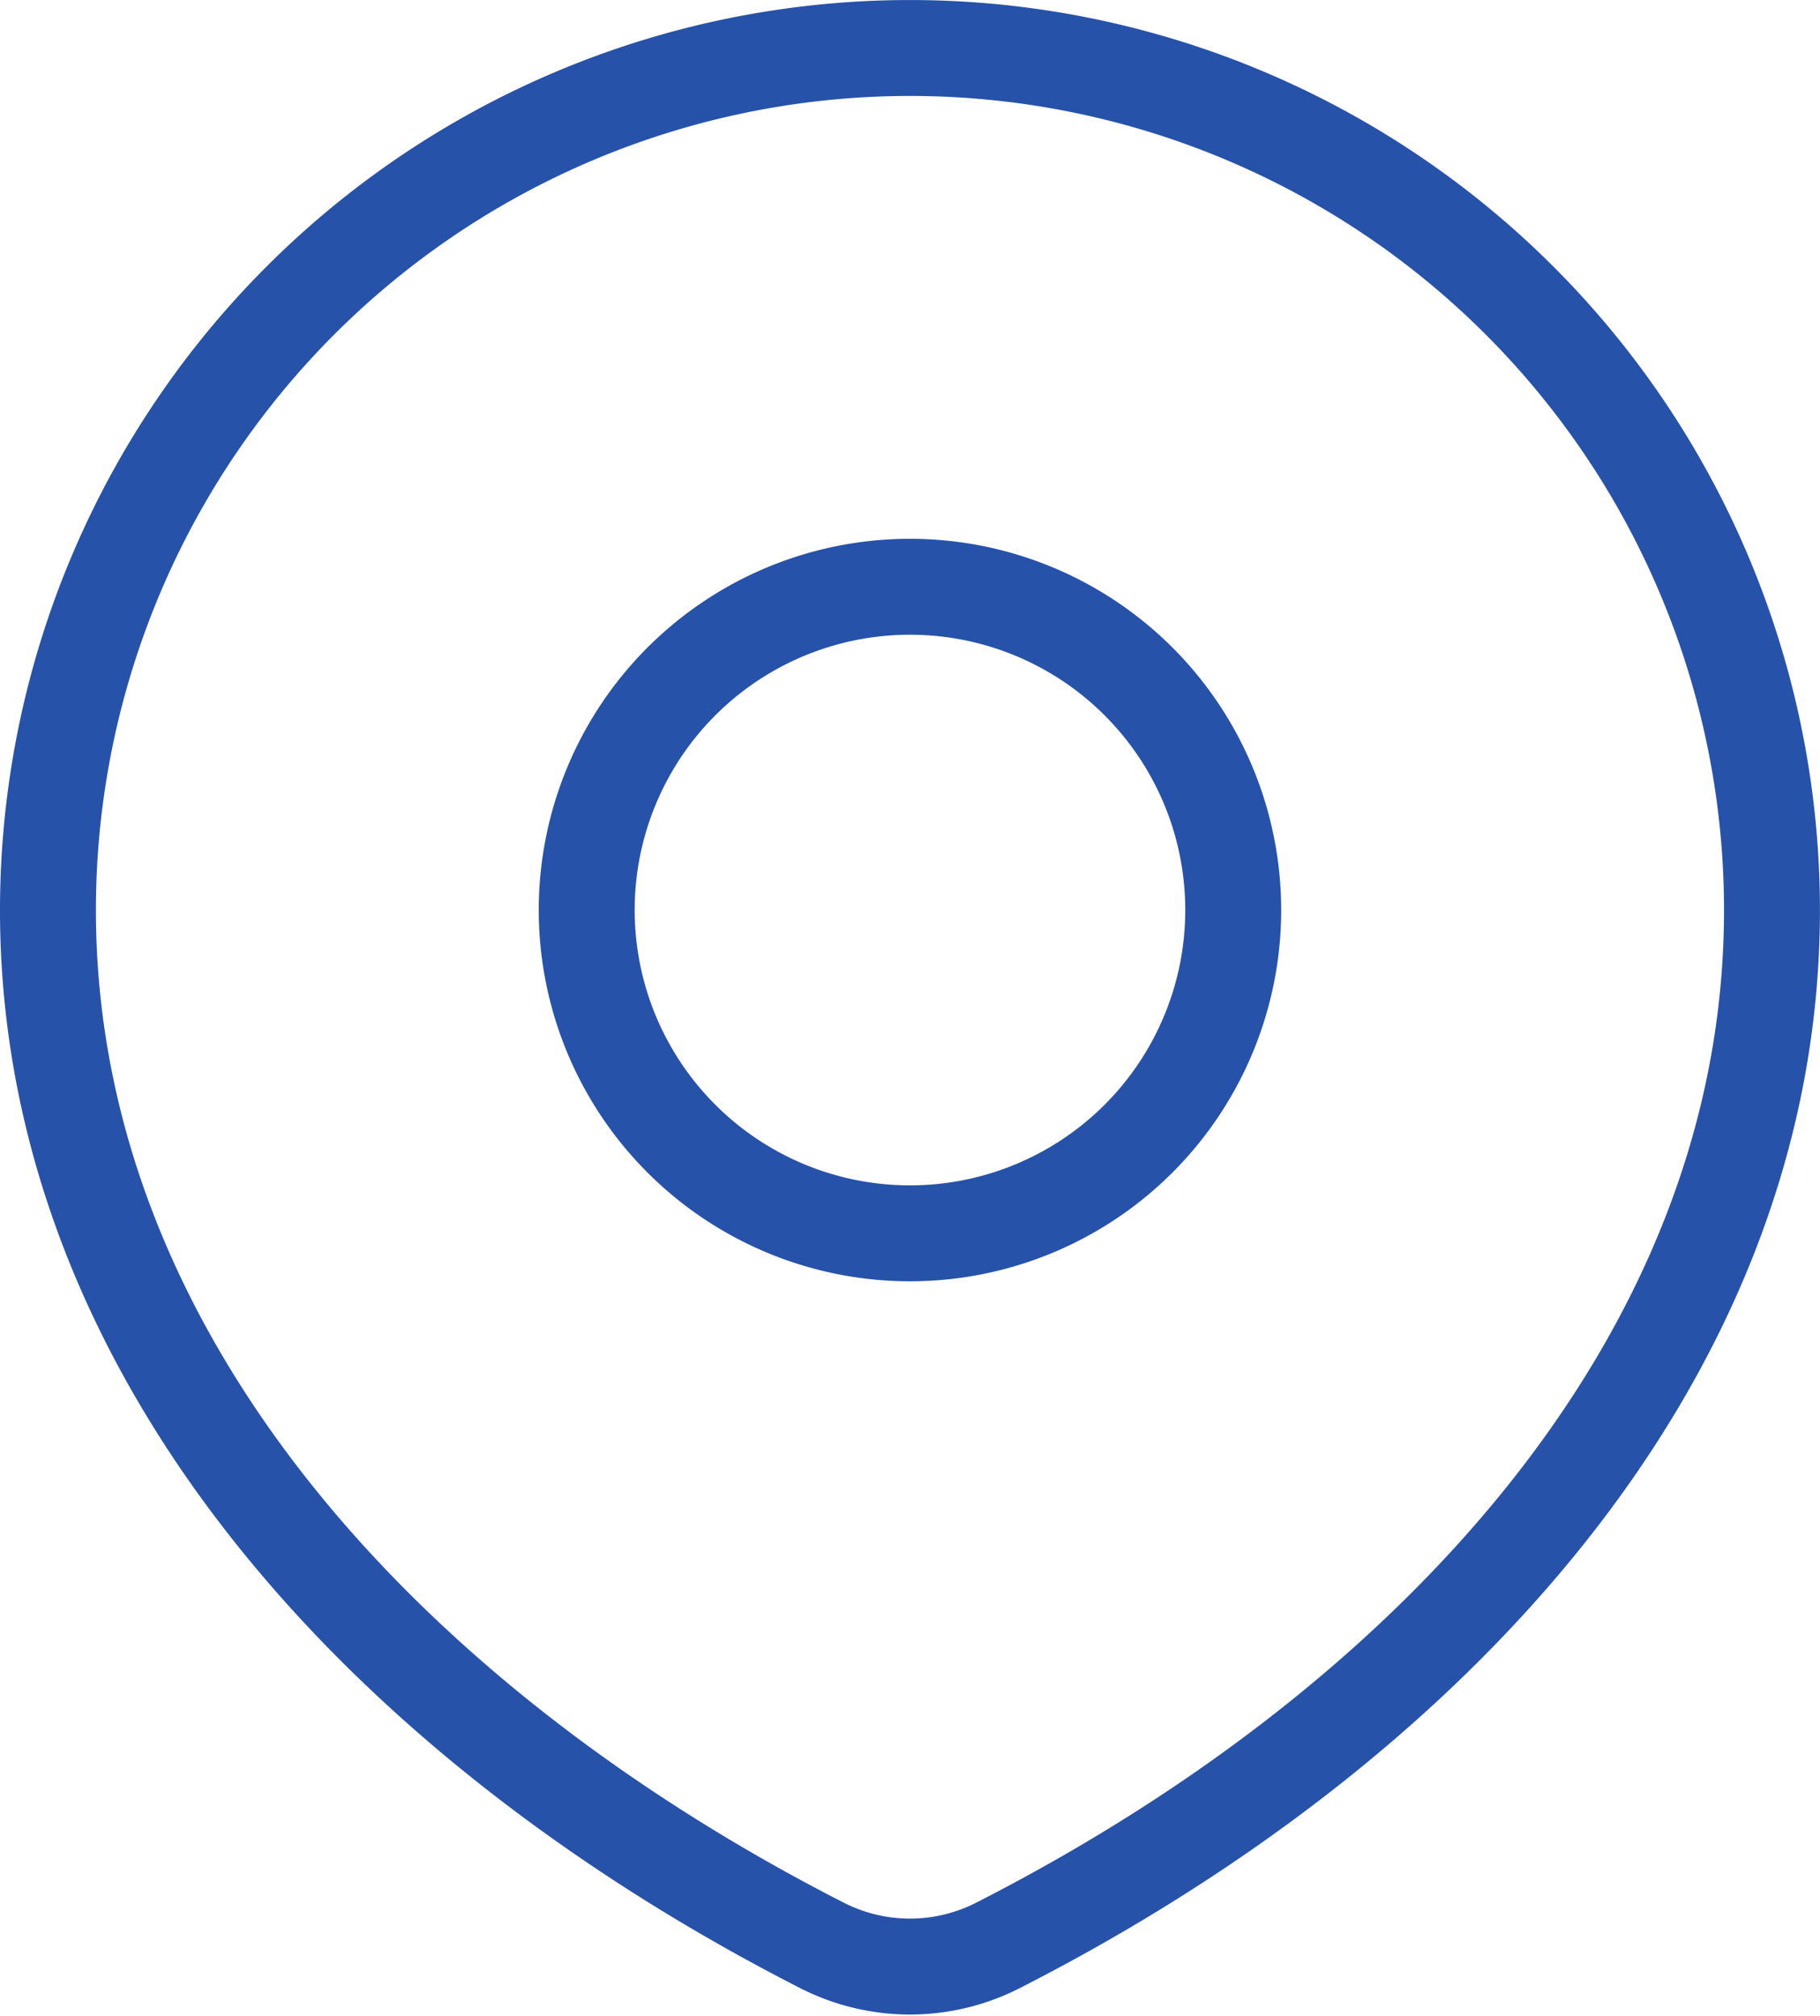 <svg xmlns="http://www.w3.org/2000/svg" width="28.461" height="31.525" viewBox="0 0 28.461 31.525">
    <path data-name="Trazado 15718" d="M46.855 53.67c6.8-3.467 12.105-9.208 12.105-16.189A13.48 13.48 0 1 0 32 37.48c0 6.981 5.306 12.72 12.105 16.19a3.026 3.026 0 0 0 2.75 0z" style="fill:none;stroke:#2752a9;stroke-linecap:round;stroke-linejoin:round;stroke-width:1.5px" transform="translate(-31.25 -23.25)"/>
    <path data-name="Trazado 15719" d="M82.11 69.055A5.055 5.055 0 1 1 77.055 64a5.055 5.055 0 0 1 5.055 5.055z" transform="translate(-62.825 -54.825)" style="fill:none;stroke:#2752a9;stroke-linecap:round;stroke-linejoin:round;stroke-width:1.5px"/>
</svg>
